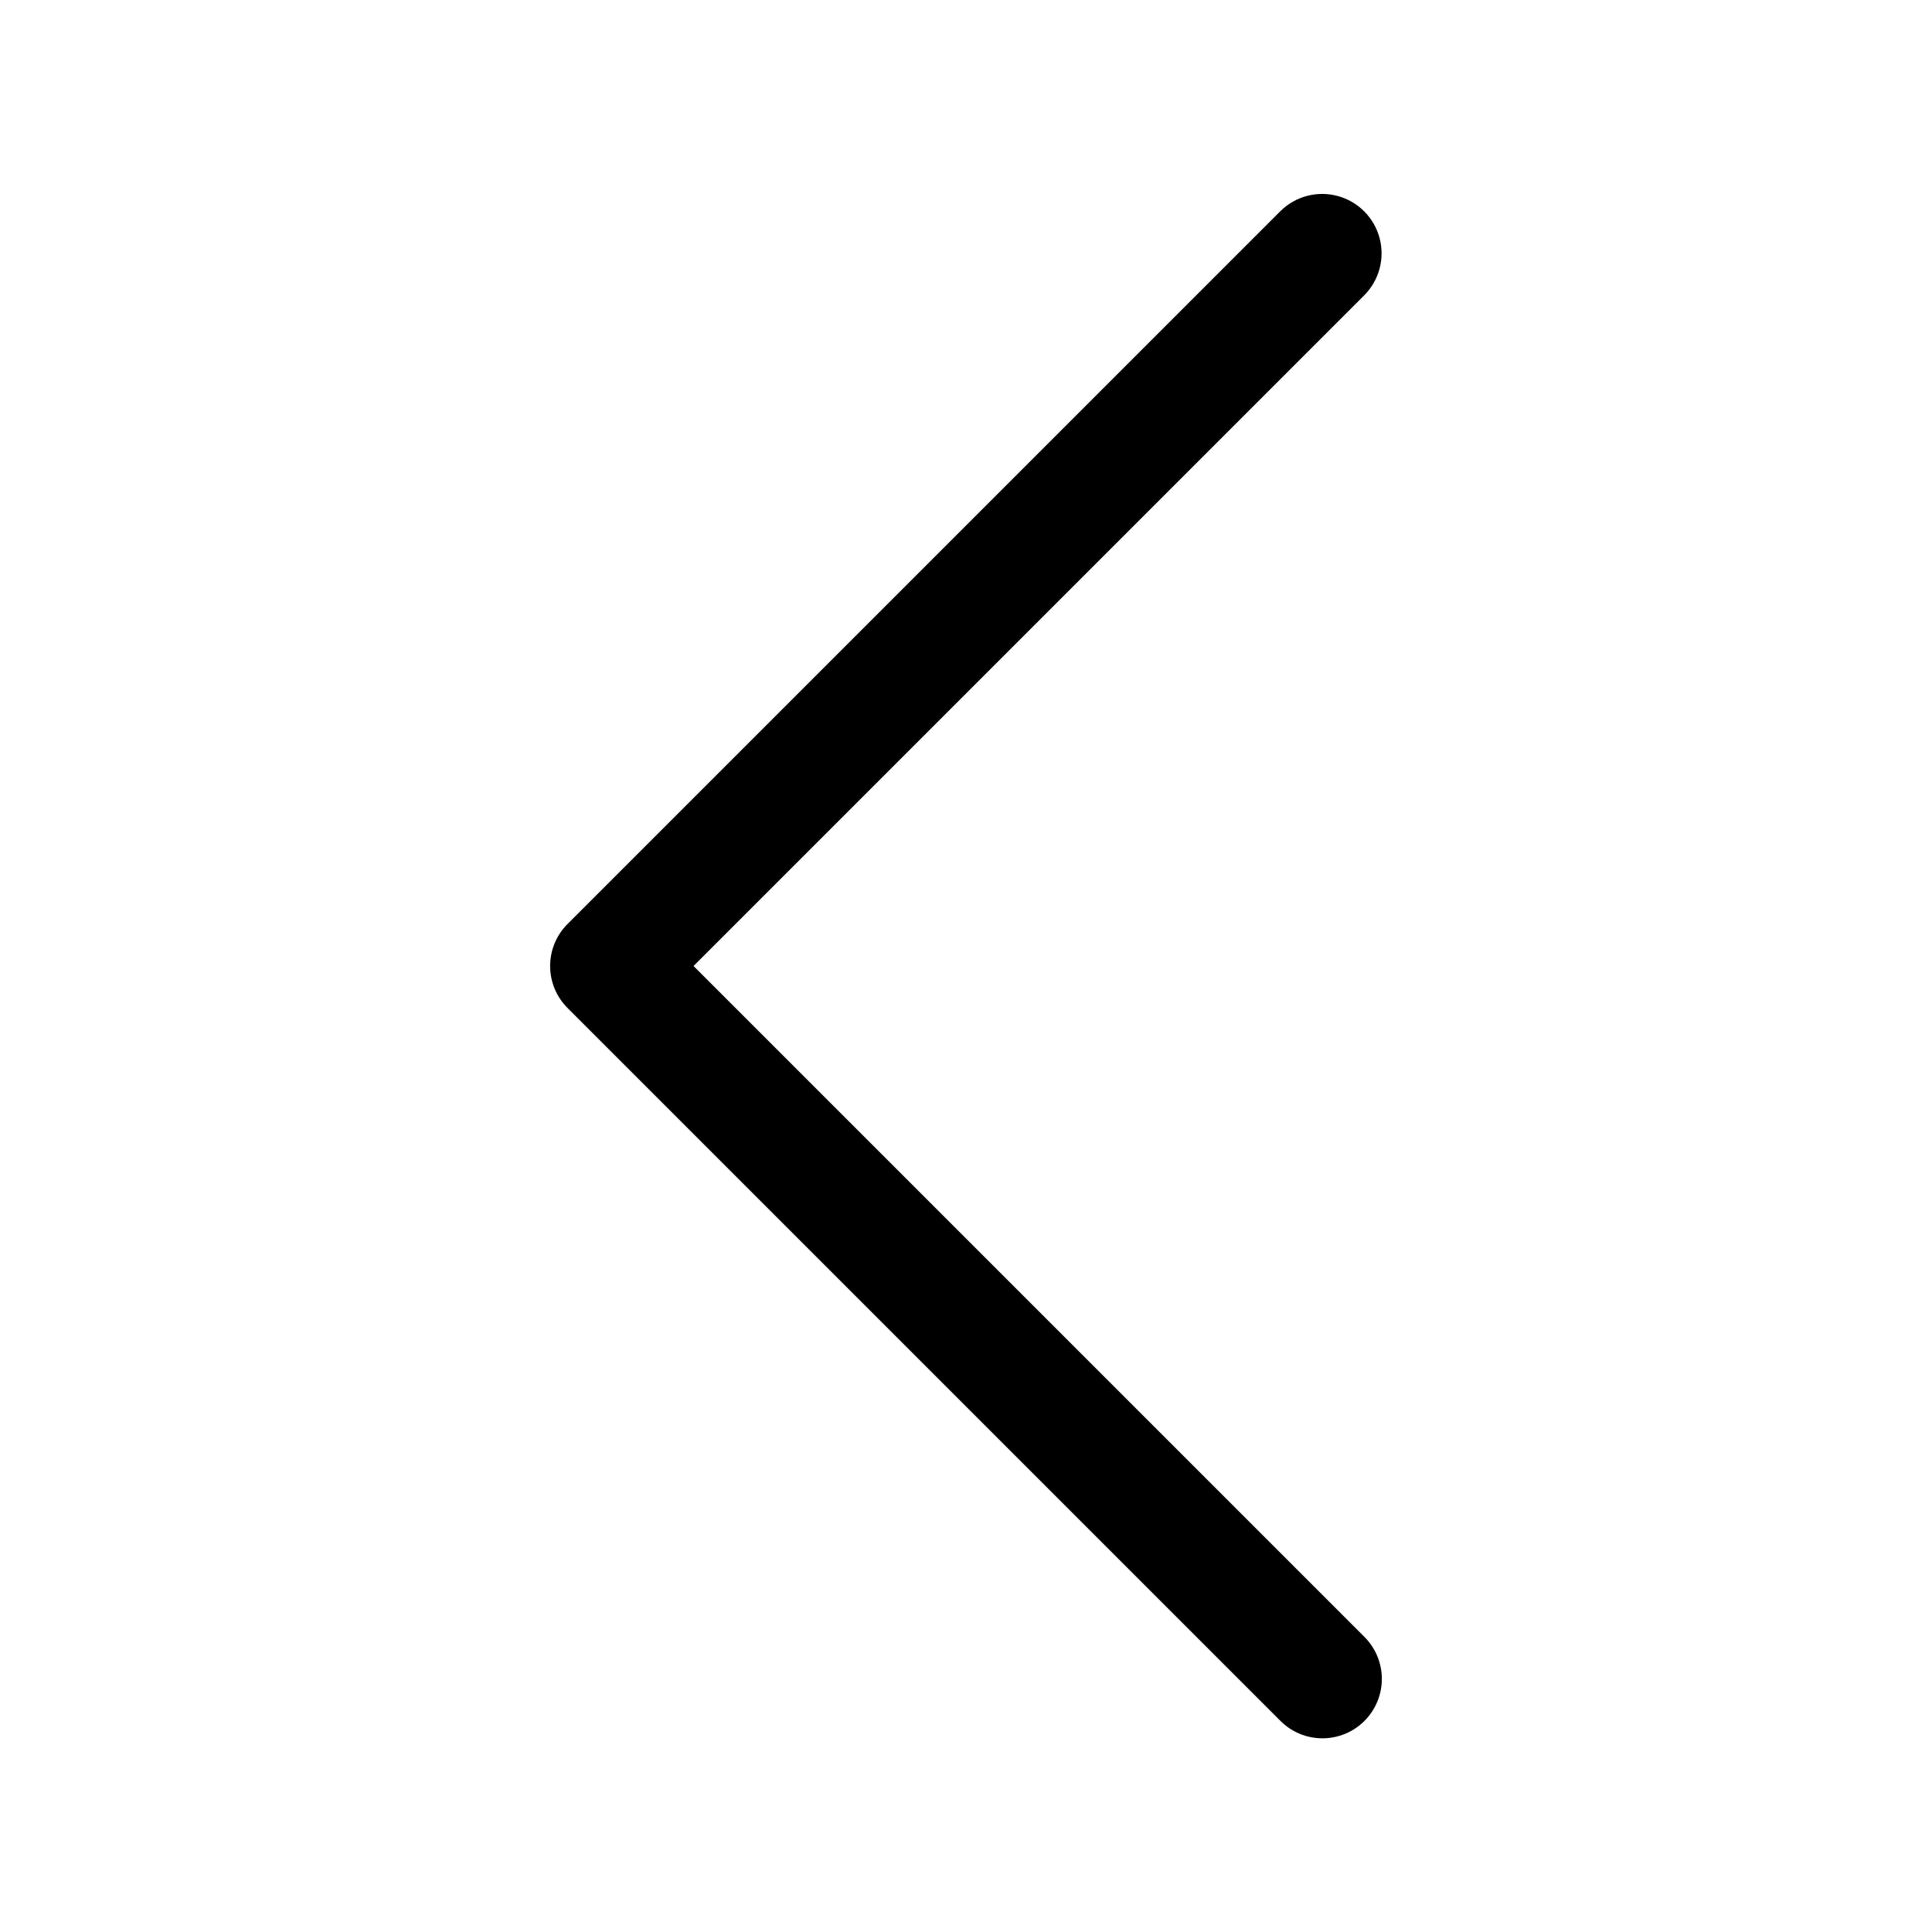 <?xml version="1.0" encoding="UTF-8"?>
<!-- Uploaded to: SVG Repo, www.svgrepo.com, Generator: SVG Repo Mixer Tools -->
<svg fill="#000000" width="800px" height="800px" version="1.1" viewBox="144 144 512 512" xmlns="http://www.w3.org/2000/svg">
 <path d="m494.46 604.67c-4.176 0.004-8.18-1.656-11.129-4.613l-188.93-188.93c-2.953-2.949-4.613-6.957-4.613-11.133 0-4.172 1.66-8.18 4.613-11.129l188.93-188.93c3.984-3.934 9.762-5.457 15.168-3.996 5.406 1.461 9.629 5.684 11.09 11.094 1.461 5.406-0.062 11.18-3.996 15.164l-177.8 177.8 177.8 177.8c2.953 2.953 4.609 6.957 4.609 11.129 0 4.176-1.656 8.18-4.609 11.133s-6.957 4.613-11.133 4.613z"/>
</svg>